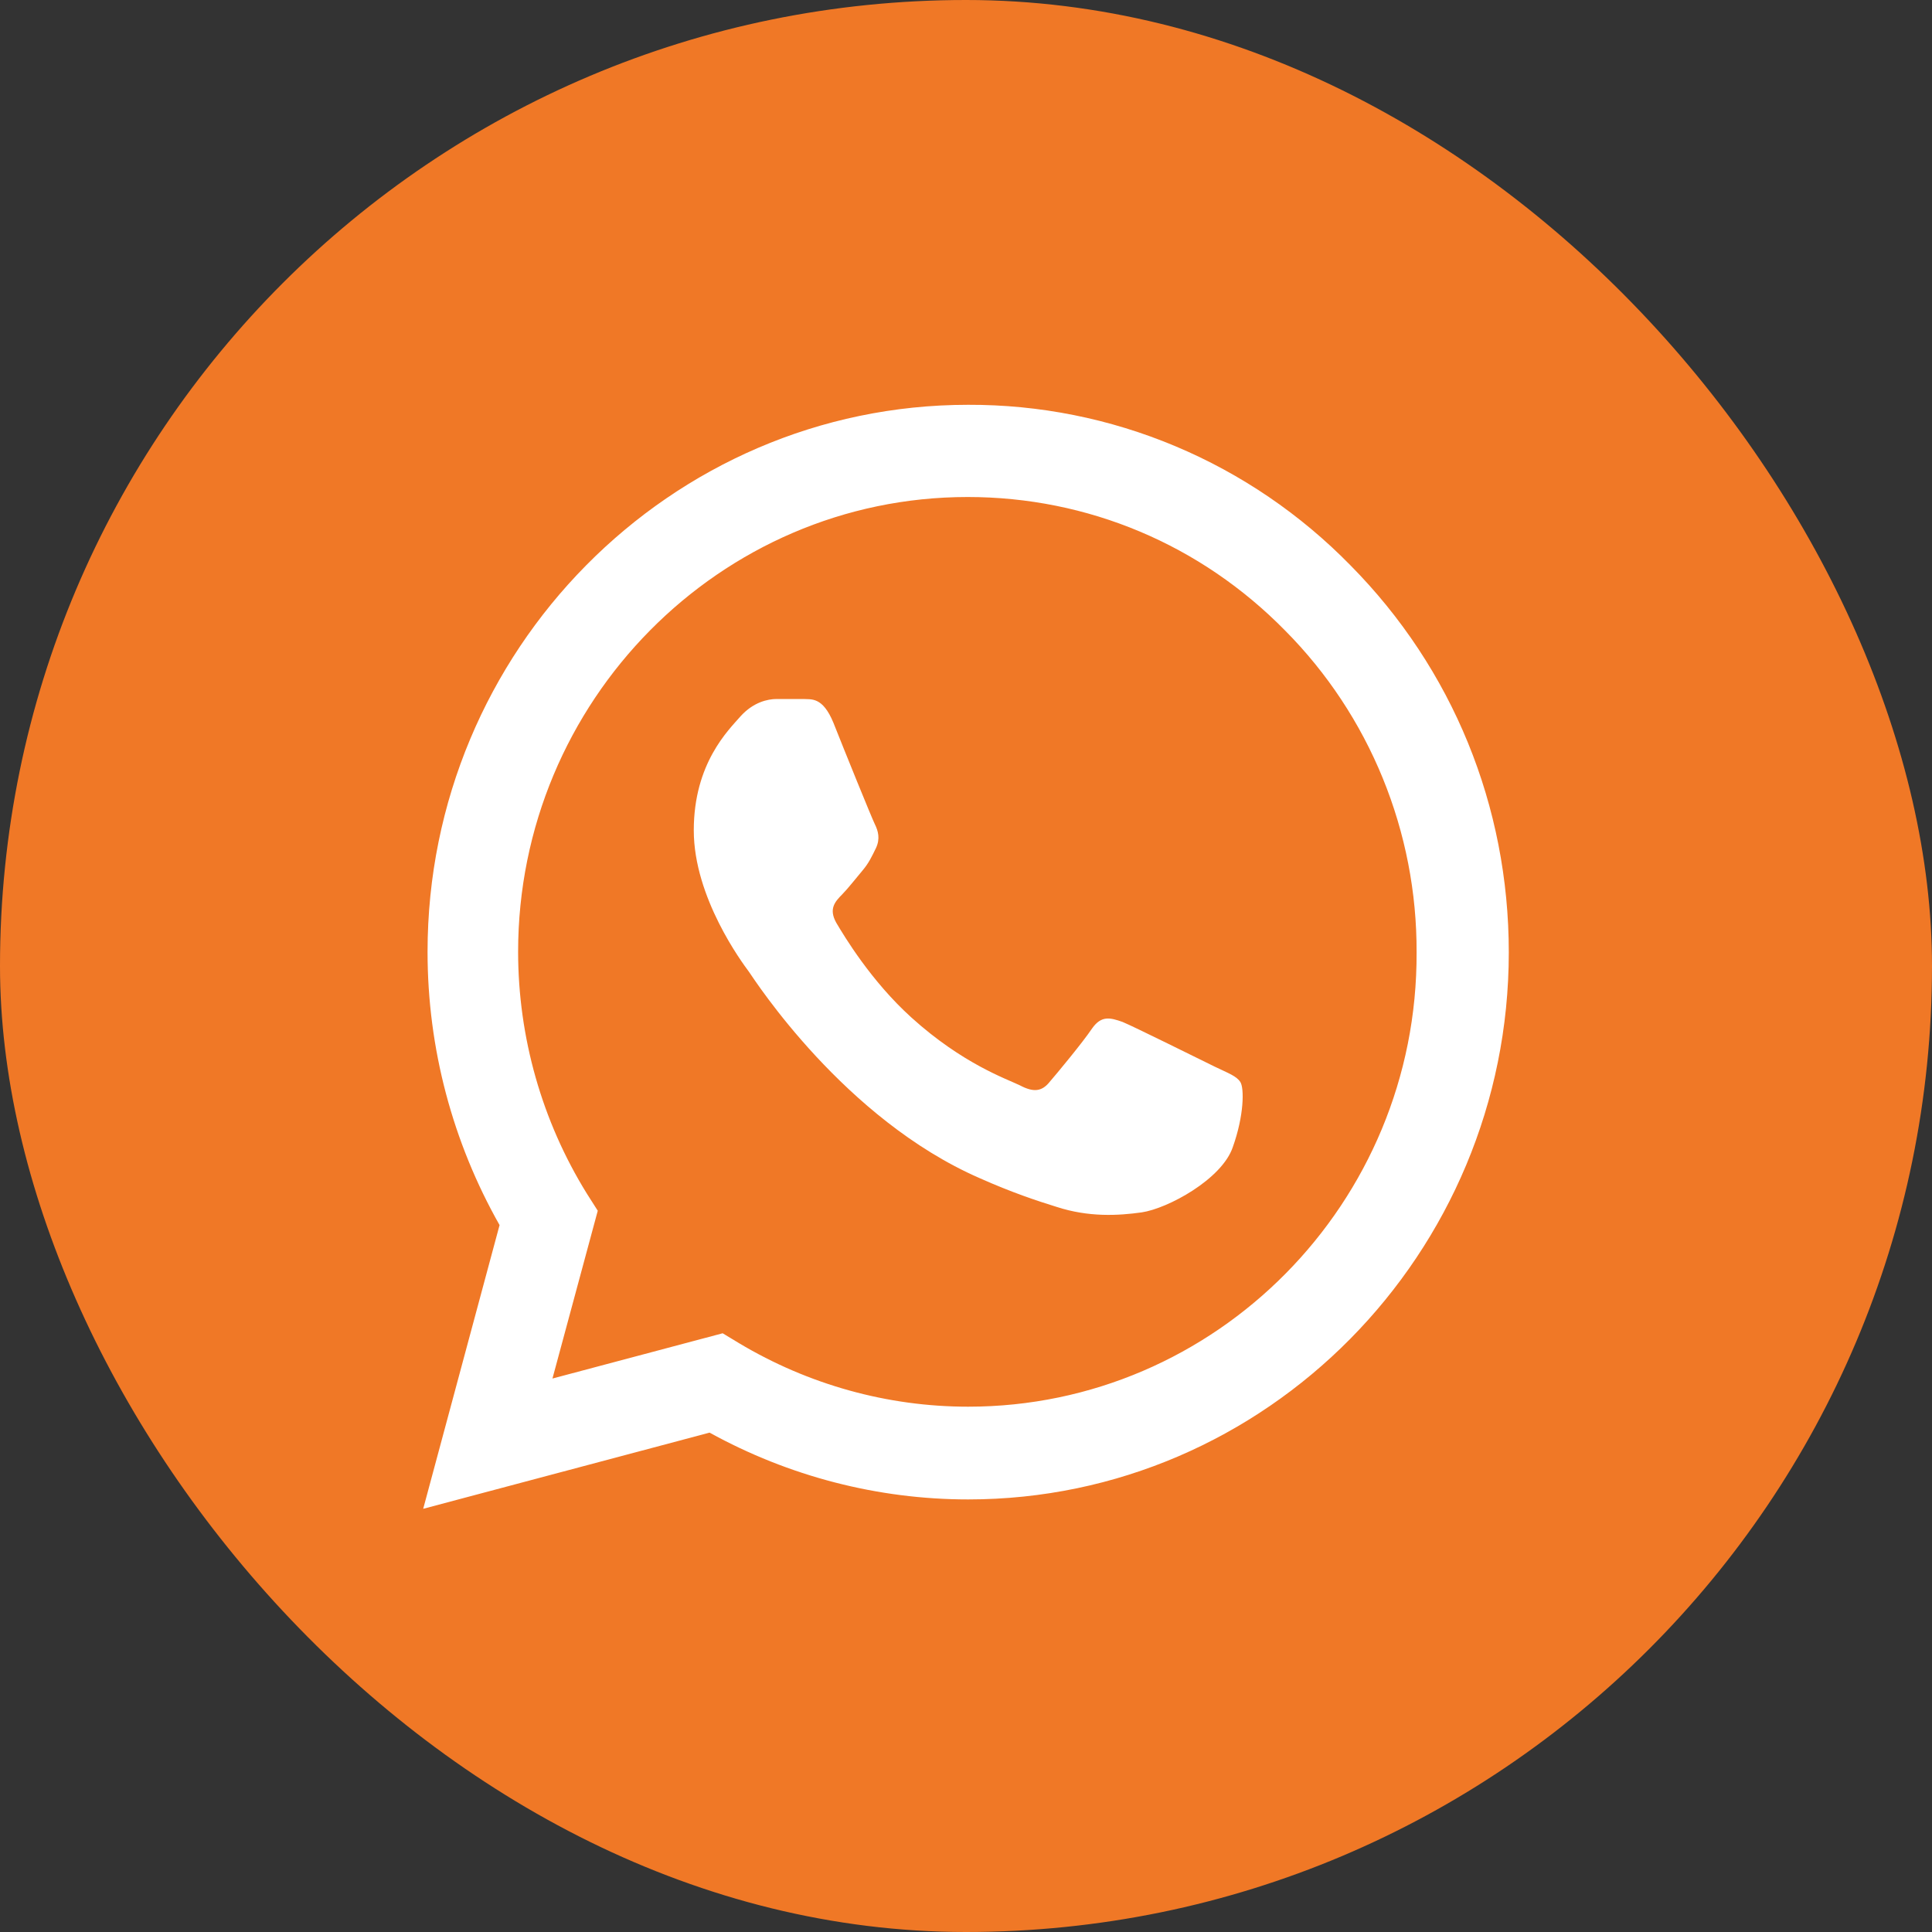<?xml version="1.0" encoding="UTF-8"?> <svg xmlns="http://www.w3.org/2000/svg" width="40" height="40" viewBox="0 0 40 40" fill="none"><rect x="0" y="0" width="40" height="40" fill="#333333" stroke="none"/><rect width="40" height="40" rx="20" fill="#F07826"></rect><path d="M27.962 11.707C26.927 10.648 25.694 9.809 24.334 9.238C22.975 8.667 21.517 8.376 20.045 8.381C13.878 8.381 8.852 13.467 8.852 19.707C8.852 21.707 9.372 23.649 10.343 25.364L8.762 31.238L14.691 29.661C16.329 30.564 18.17 31.044 20.045 31.044C26.212 31.044 31.238 25.958 31.238 19.718C31.238 16.689 30.075 13.844 27.962 11.707ZM20.045 29.124C18.373 29.124 16.736 28.667 15.301 27.809L14.962 27.604L11.438 28.541L12.376 25.067L12.15 24.712C11.221 23.212 10.728 21.477 10.727 19.707C10.727 14.518 14.906 10.29 20.034 10.29C22.518 10.29 24.857 11.272 26.607 13.055C27.474 13.928 28.161 14.967 28.628 16.11C29.095 17.254 29.334 18.48 29.329 19.718C29.352 24.907 25.173 29.124 20.045 29.124ZM25.15 22.084C24.868 21.947 23.49 21.261 23.241 21.158C22.982 21.067 22.801 21.021 22.609 21.295C22.417 21.581 21.886 22.221 21.728 22.404C21.57 22.598 21.4 22.621 21.118 22.472C20.836 22.335 19.932 22.027 18.87 21.067C18.035 20.312 17.481 19.387 17.312 19.101C17.154 18.815 17.289 18.667 17.436 18.518C17.56 18.392 17.718 18.187 17.854 18.027C17.989 17.867 18.046 17.741 18.136 17.558C18.227 17.364 18.181 17.204 18.114 17.067C18.046 16.93 17.481 15.535 17.255 14.964C17.029 14.415 16.792 14.484 16.623 14.472H16.081C15.889 14.472 15.595 14.541 15.335 14.827C15.087 15.112 14.364 15.798 14.364 17.192C14.364 18.587 15.369 19.935 15.505 20.118C15.64 20.312 17.481 23.169 20.282 24.392C20.949 24.689 21.468 24.861 21.875 24.987C22.541 25.204 23.151 25.169 23.637 25.101C24.179 25.021 25.297 24.415 25.523 23.752C25.76 23.09 25.76 22.529 25.681 22.404C25.602 22.278 25.433 22.221 25.15 22.084Z" fill="white"></path></svg> 
